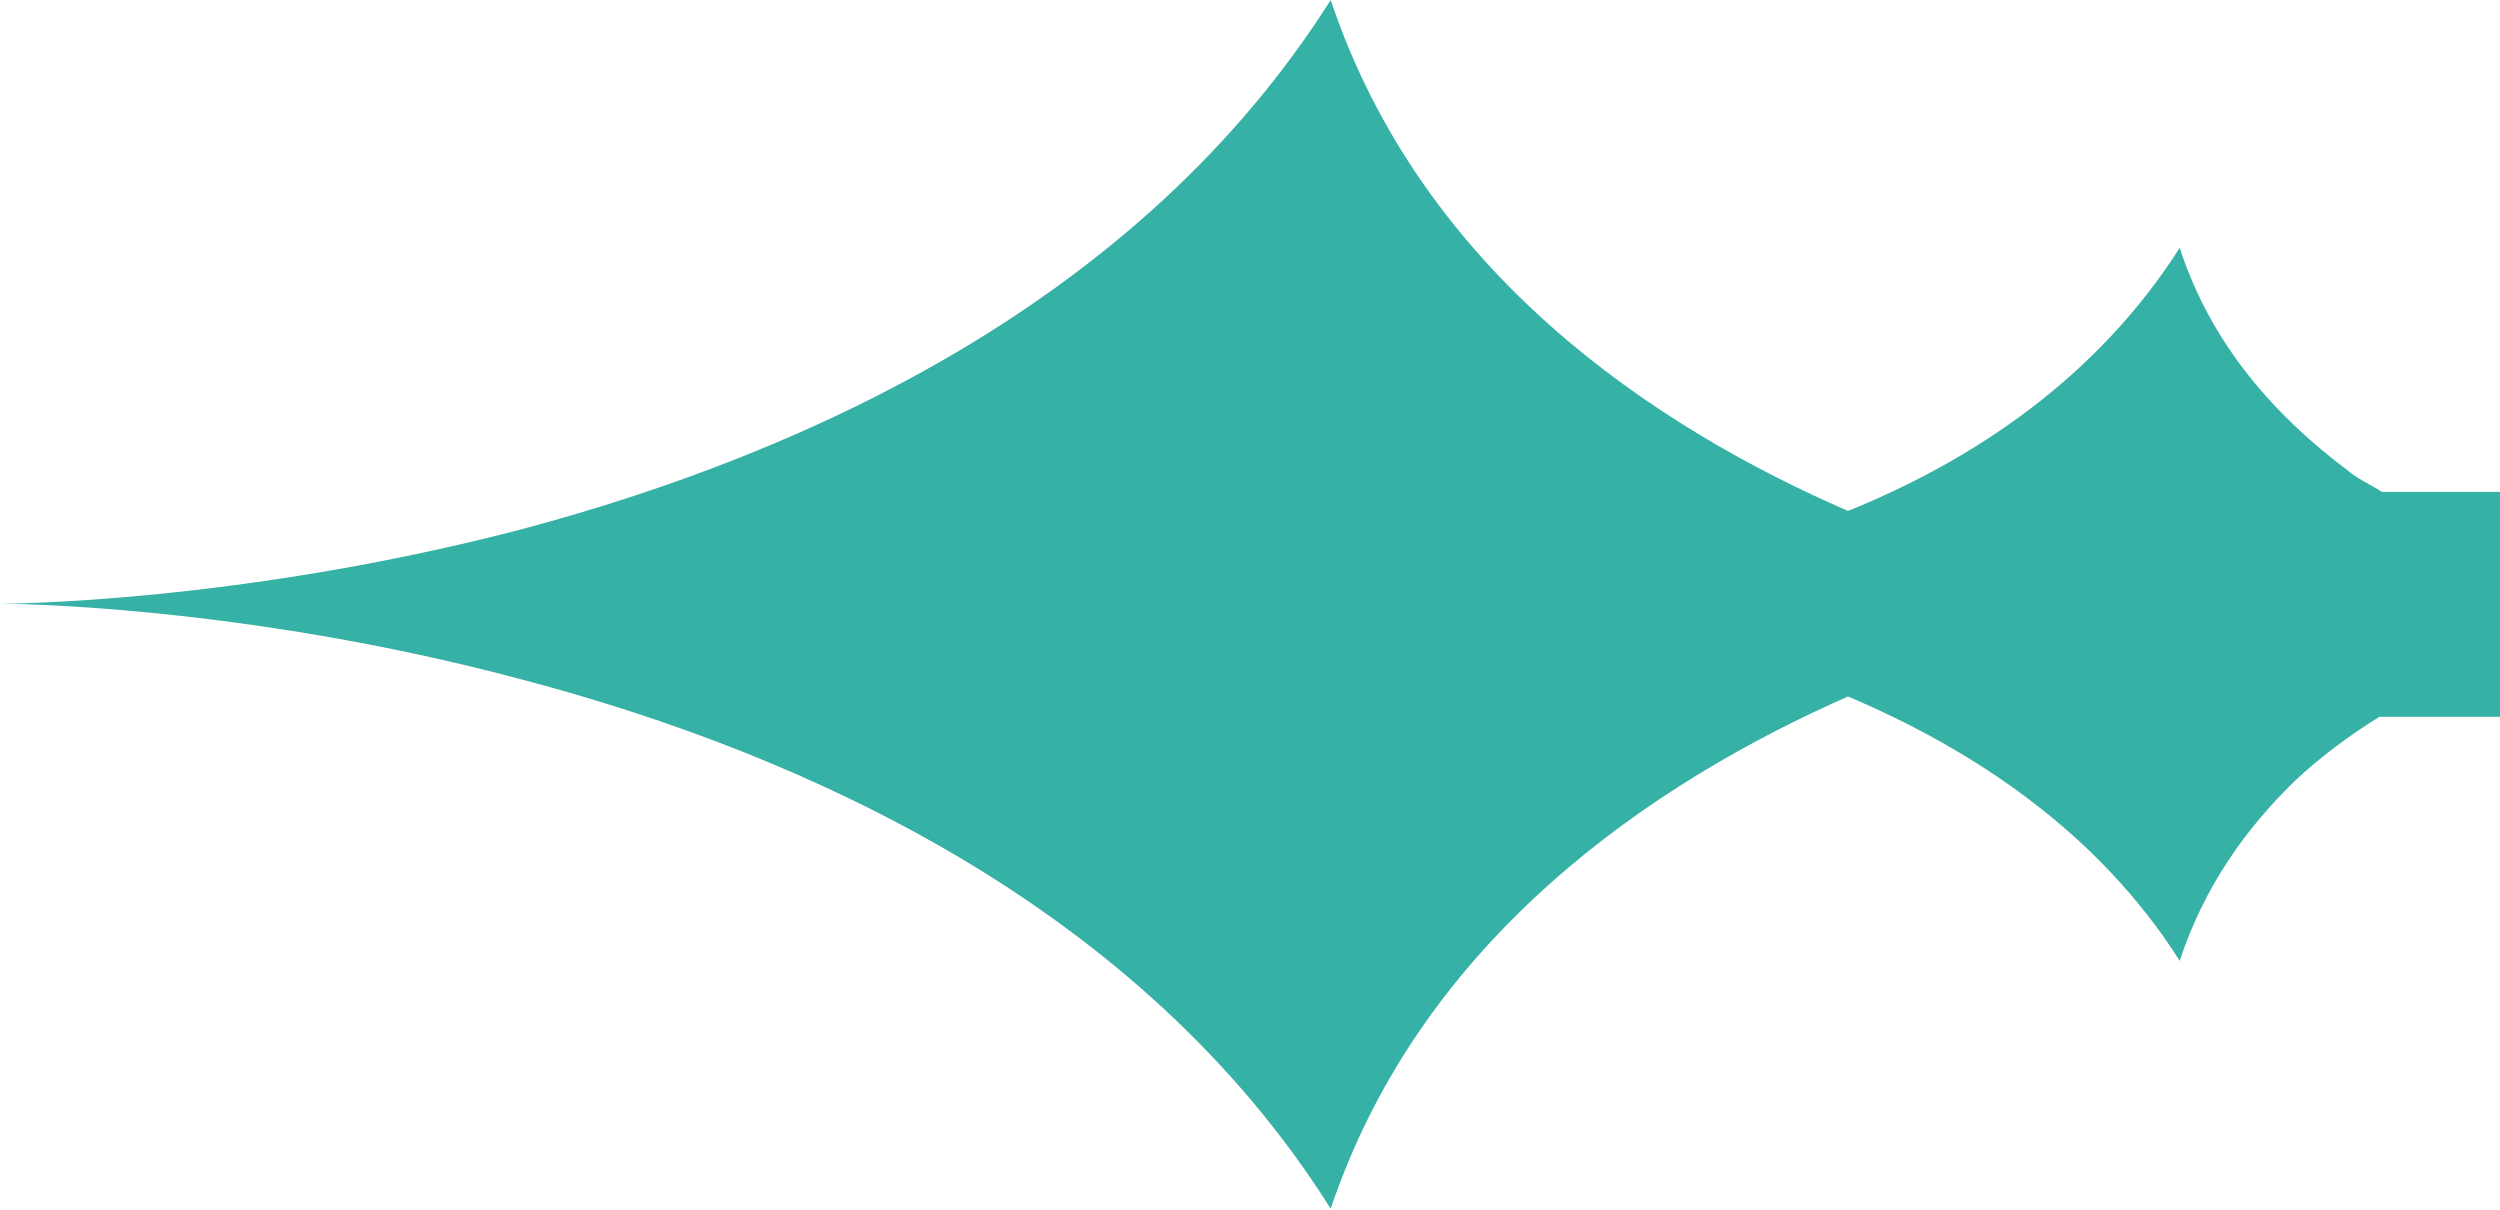 <?xml version="1.0" encoding="UTF-8"?>
<svg id="Layer_2" data-name="Layer 2" xmlns="http://www.w3.org/2000/svg" viewBox="0 0 19.67 9.52">
  <defs>
    <style>
      .cls-1 {
        fill: #36b1a6;
      }
    </style>
  </defs>
  <g id="Accueil">
    <g id="Produits_copy" data-name="Produits copy">
      <path class="cls-1" d="m19.67,3.87h-.93c-.09-.06-.19-.1-.27-.17-.56-.42-1.07-.98-1.32-1.75-.65,1.02-1.62,1.67-2.61,2.07-1.52-.66-3.35-1.87-4.07-4.02-1.5,2.37-4.11,3.56-6.35,4.16-2.25.59-4.11.59-4.11.59,0,0,1.87,0,4.11.6,2.23.59,4.85,1.78,6.35,4.16.72-2.14,2.55-3.36,4.07-4.03.99.42,1.97,1.07,2.61,2.08.19-.58.52-1.04.9-1.41.2-.19.43-.36.67-.51h.96v-1.79Z"/>
    </g>
  </g>
</svg>
